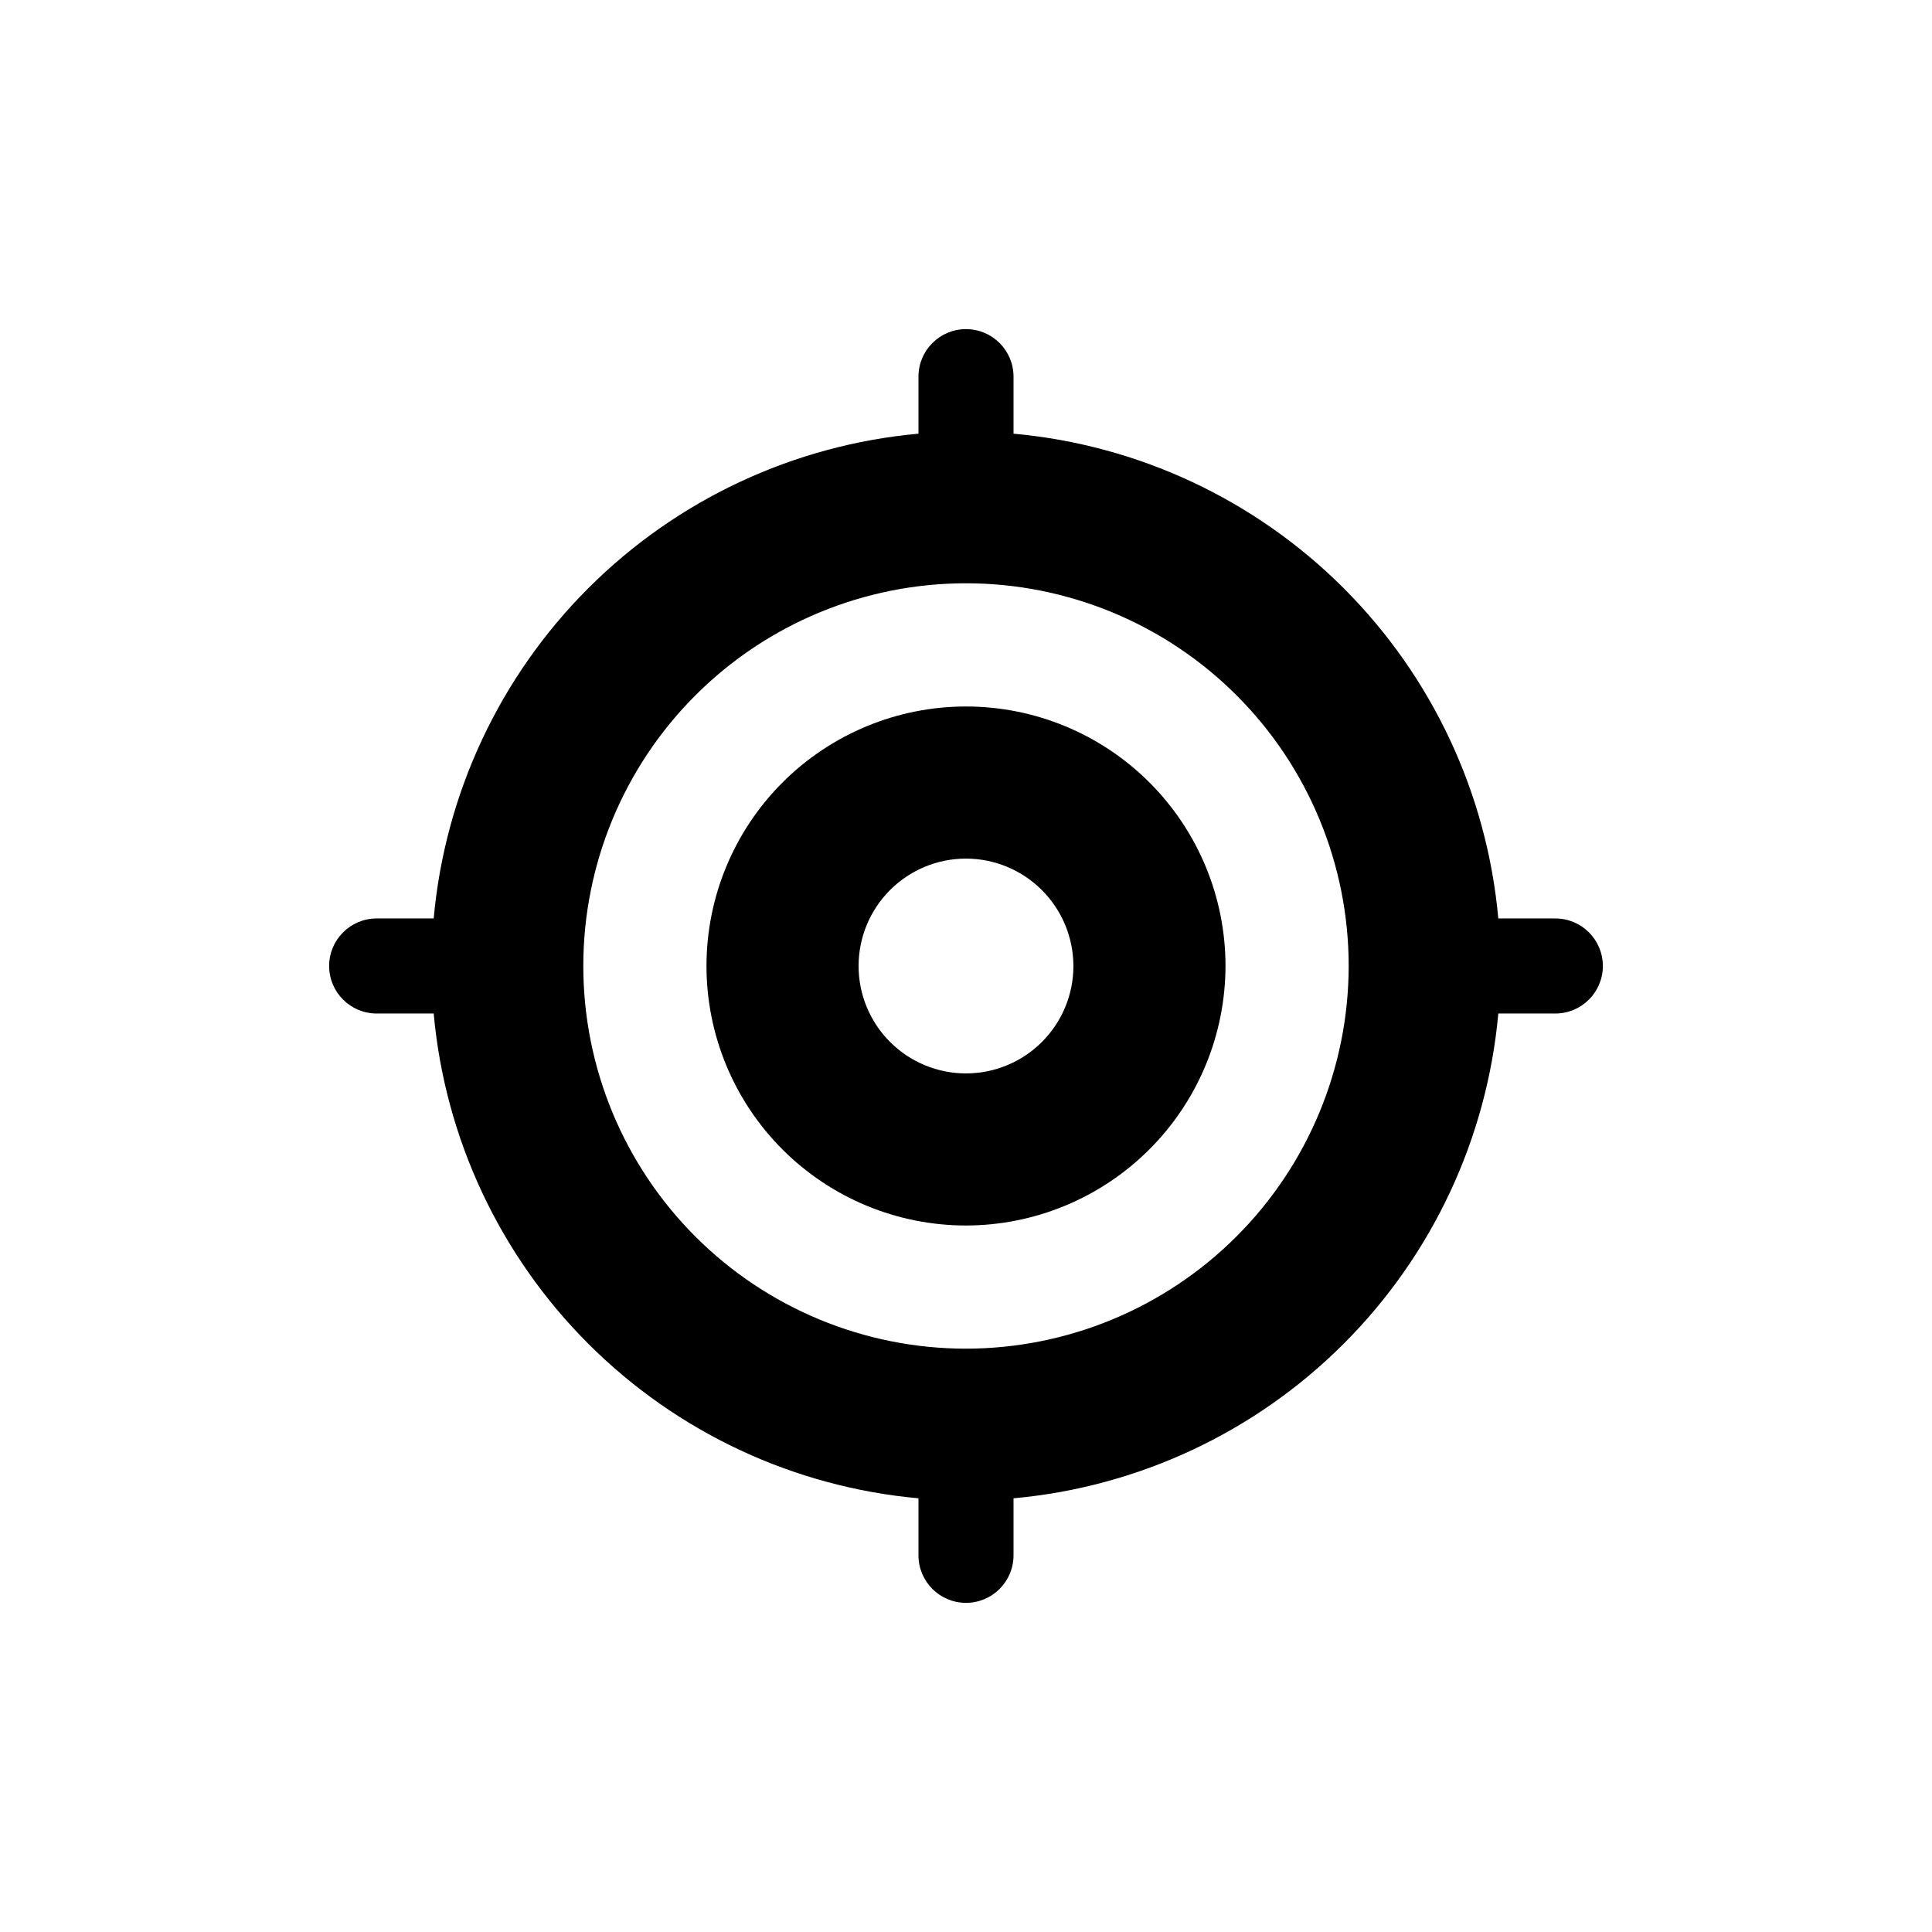 <?xml version="1.0" encoding="UTF-8"?>
<!-- Uploaded to: SVG Repo, www.svgrepo.com, Generator: SVG Repo Mixer Tools -->
<svg fill="#000000" width="800px" height="800px" version="1.1" viewBox="144 144 512 512" xmlns="http://www.w3.org/2000/svg">
 <g>
  <path d="m556.18 387.4h-15.113c-2.992-33.062-17.488-64.031-40.965-87.508-23.477-23.477-54.441-37.973-87.508-40.961v-15.117c0-6.953-5.641-12.594-12.594-12.594-6.957 0-12.598 5.641-12.598 12.594v15.117c-33.062 2.988-64.031 17.484-87.508 40.961-23.477 23.477-37.973 54.445-40.961 87.508h-15.117c-6.953 0-12.594 5.641-12.594 12.598 0 6.953 5.641 12.594 12.594 12.594h15.117c2.988 33.066 17.484 64.031 40.961 87.508 23.477 23.477 54.445 37.973 87.508 40.965v15.113c0 6.957 5.641 12.594 12.598 12.594 6.953 0 12.594-5.637 12.594-12.594v-15.113c33.066-2.992 64.031-17.488 87.508-40.965 23.477-23.477 37.973-54.441 40.965-87.508h15.113c6.957 0 12.594-5.641 12.594-12.594 0-6.957-5.637-12.598-12.594-12.598zm-156.18 114.01c-26.898 0-52.695-10.684-71.715-29.703-19.02-19.02-29.703-44.816-29.703-71.711 0-26.898 10.684-52.695 29.703-71.715 19.02-19.02 44.816-29.703 71.715-29.703 26.895 0 52.691 10.684 71.711 29.703 19.02 19.02 29.703 44.816 29.703 71.715-0.023 26.887-10.719 52.668-29.734 71.68-19.012 19.016-44.793 29.711-71.68 29.734z"/>
  <path d="m400 468.77c-18.242 0-35.73-7.246-48.629-20.145-12.898-12.895-20.145-30.387-20.145-48.625 0-18.242 7.246-35.73 20.145-48.629 12.898-12.898 30.387-20.145 48.629-20.145 18.238 0 35.73 7.246 48.625 20.145 12.898 12.898 20.145 30.387 20.145 48.629-0.027 18.23-7.281 35.707-20.172 48.598s-30.367 20.145-48.598 20.172zm0-97.234c-7.551 0-14.793 2.996-20.129 8.336-5.34 5.336-8.336 12.578-8.336 20.129 0 7.547 2.996 14.789 8.336 20.125 5.336 5.34 12.578 8.34 20.129 8.34 7.547 0 14.789-3 20.125-8.34 5.34-5.336 8.34-12.578 8.34-20.125-0.016-7.547-3.019-14.781-8.352-20.113-5.336-5.336-12.57-8.34-20.113-8.352z"/>
 </g>
</svg>